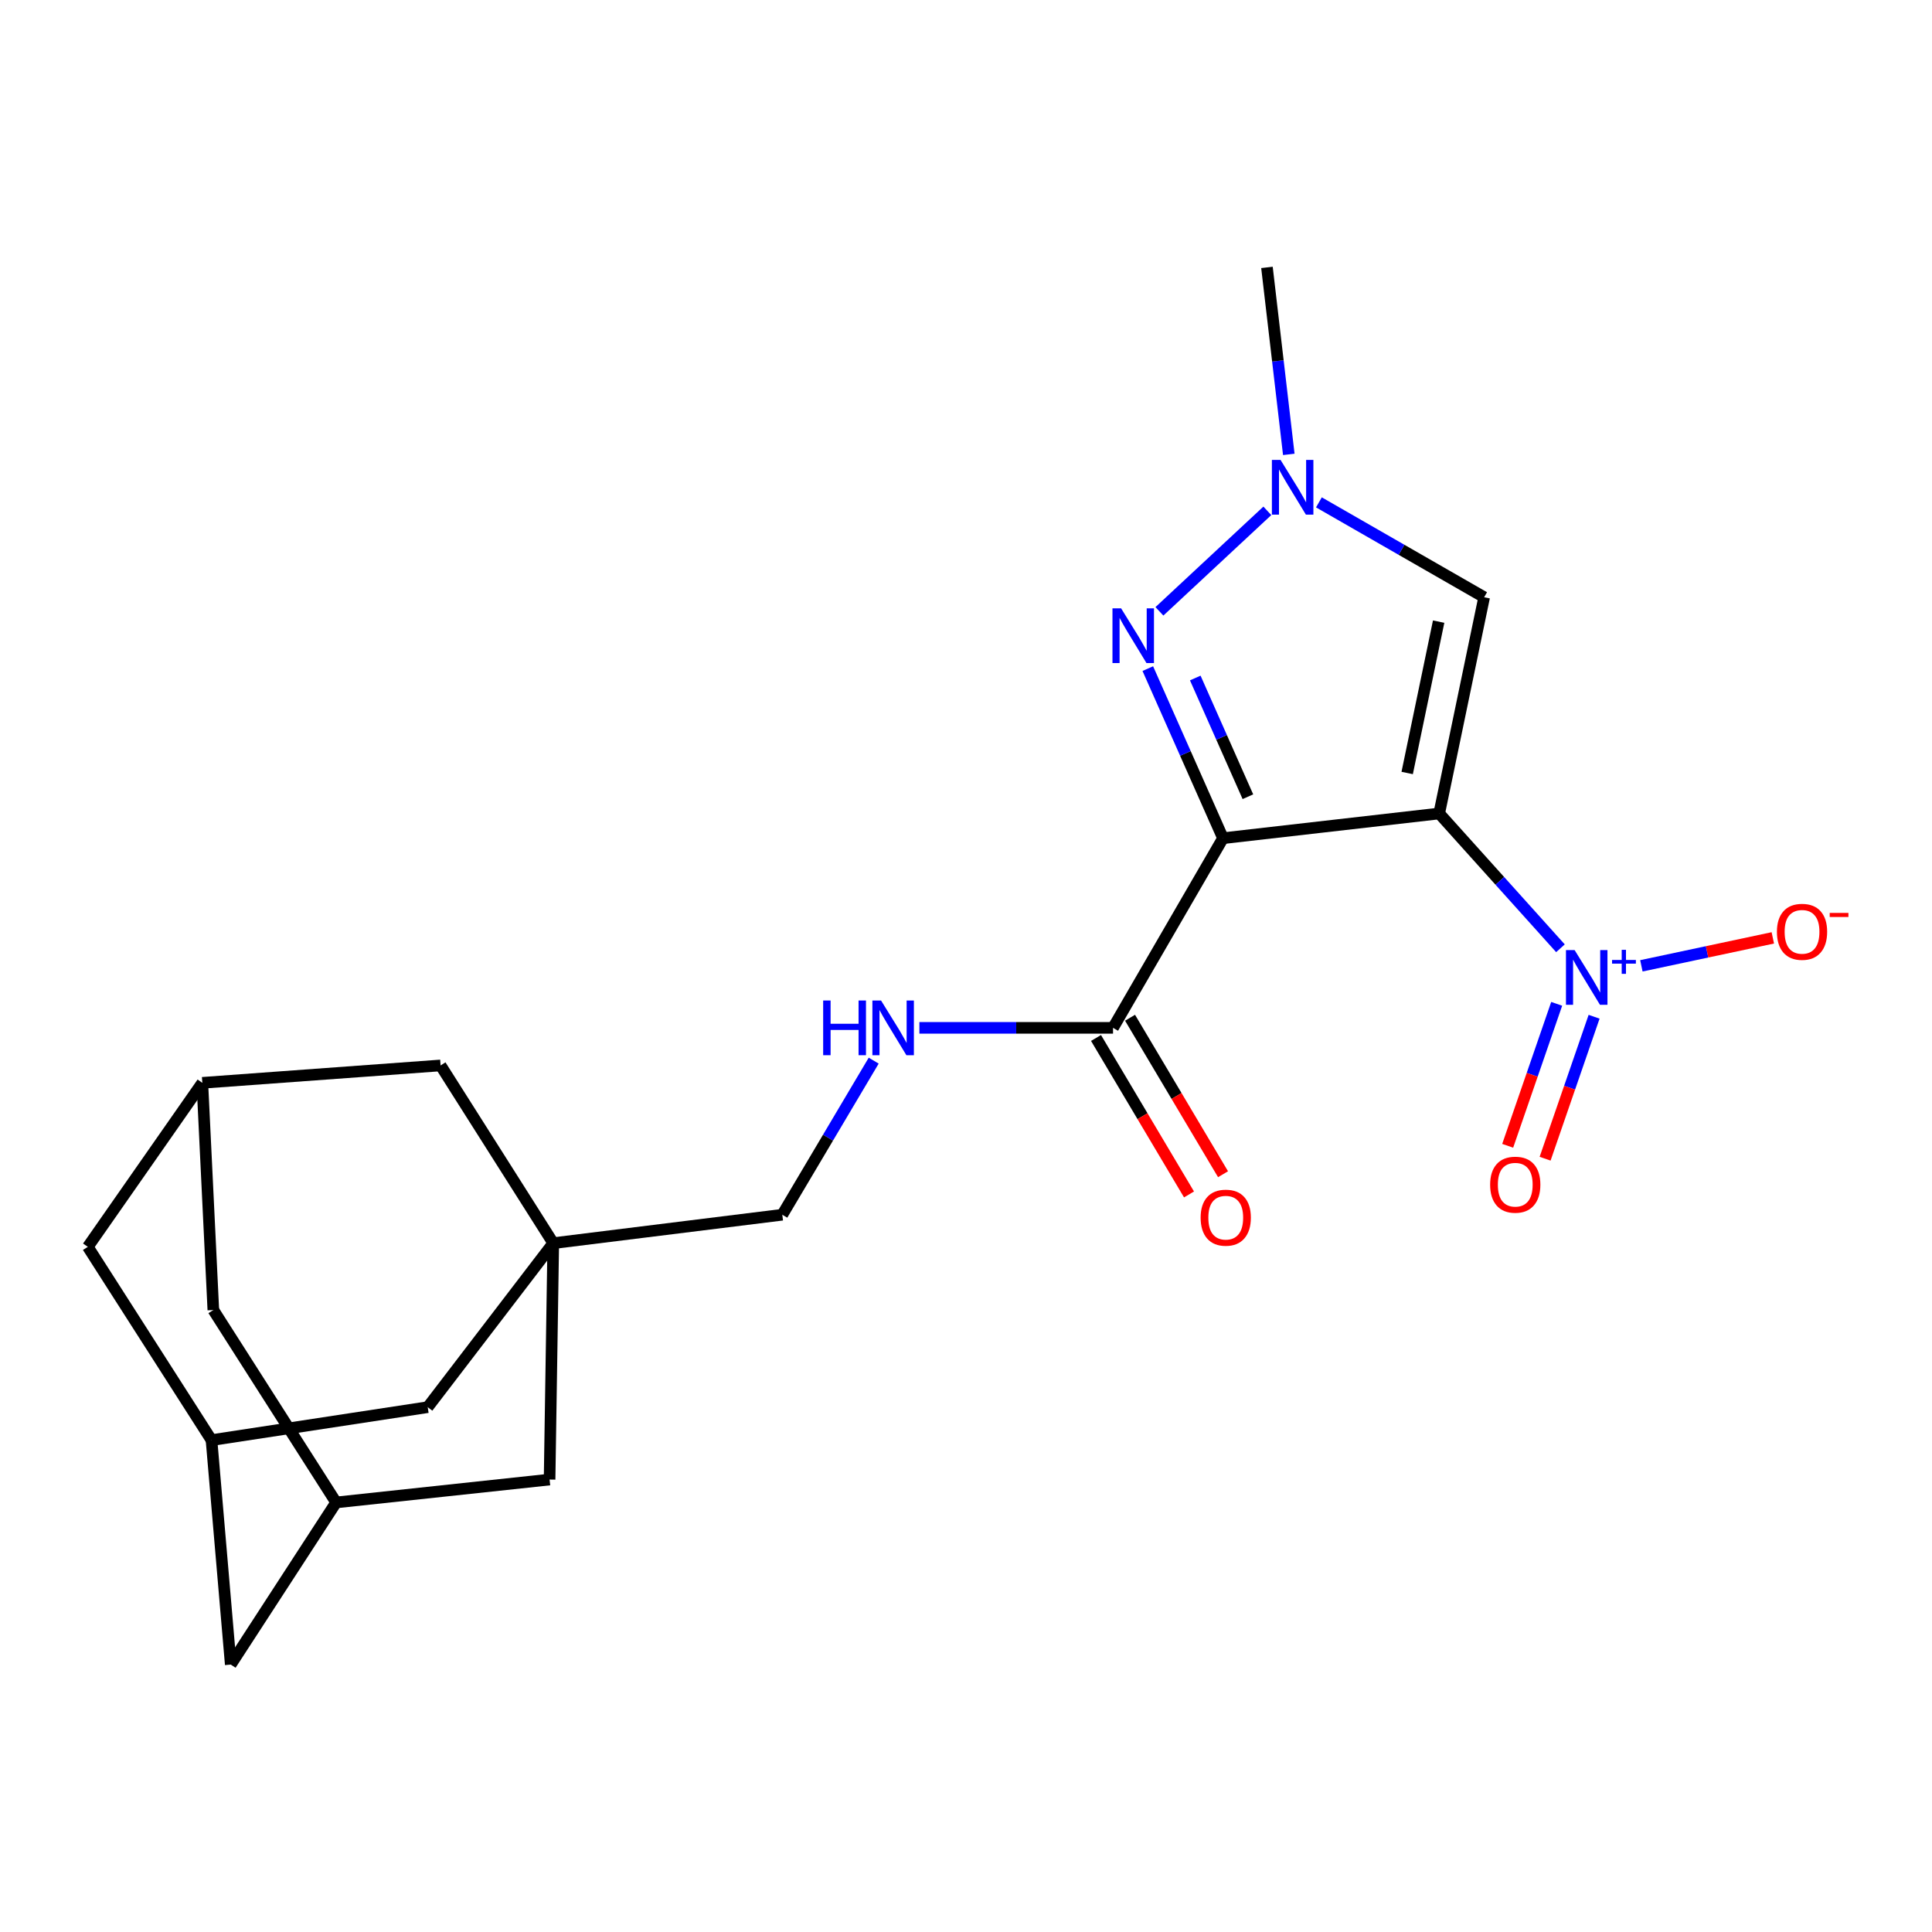 <?xml version='1.0' encoding='iso-8859-1'?>
<svg version='1.1' baseProfile='full'
              xmlns='http://www.w3.org/2000/svg'
                      xmlns:rdkit='http://www.rdkit.org/xml'
                      xmlns:xlink='http://www.w3.org/1999/xlink'
                  xml:space='preserve'
width='1000px' height='1000px' viewBox='0 0 1000 1000'>
<!-- END OF HEADER -->
<rect style='opacity:1.0;fill:#FFFFFF;stroke:none' width='1000' height='1000' x='0' y='0'> </rect>
<path class='bond-0' d='M 744.926,421.058 L 633.023,433.851' style='fill:none;fill-rule:evenodd;stroke:#000000;stroke-width:6px;stroke-linecap:butt;stroke-linejoin:miter;stroke-opacity:1' />
<path class='bond-1' d='M 744.926,421.058 L 776.308,455.939' style='fill:none;fill-rule:evenodd;stroke:#000000;stroke-width:6px;stroke-linecap:butt;stroke-linejoin:miter;stroke-opacity:1' />
<path class='bond-1' d='M 776.308,455.939 L 807.69,490.82' style='fill:none;fill-rule:evenodd;stroke:#0000FF;stroke-width:6px;stroke-linecap:butt;stroke-linejoin:miter;stroke-opacity:1' />
<path class='bond-3' d='M 744.926,421.058 L 768.19,309.133' style='fill:none;fill-rule:evenodd;stroke:#000000;stroke-width:6px;stroke-linecap:butt;stroke-linejoin:miter;stroke-opacity:1' />
<path class='bond-3' d='M 728.357,400.1 L 744.642,321.752' style='fill:none;fill-rule:evenodd;stroke:#000000;stroke-width:6px;stroke-linecap:butt;stroke-linejoin:miter;stroke-opacity:1' />
<path class='bond-2' d='M 633.023,433.851 L 613.563,389.964' style='fill:none;fill-rule:evenodd;stroke:#000000;stroke-width:6px;stroke-linecap:butt;stroke-linejoin:miter;stroke-opacity:1' />
<path class='bond-2' d='M 613.563,389.964 L 594.102,346.076' style='fill:none;fill-rule:evenodd;stroke:#0000FF;stroke-width:6px;stroke-linecap:butt;stroke-linejoin:miter;stroke-opacity:1' />
<path class='bond-2' d='M 645.913,412.38 L 632.291,381.659' style='fill:none;fill-rule:evenodd;stroke:#000000;stroke-width:6px;stroke-linecap:butt;stroke-linejoin:miter;stroke-opacity:1' />
<path class='bond-2' d='M 632.291,381.659 L 618.668,350.938' style='fill:none;fill-rule:evenodd;stroke:#0000FF;stroke-width:6px;stroke-linecap:butt;stroke-linejoin:miter;stroke-opacity:1' />
<path class='bond-5' d='M 633.023,433.851 L 576.104,532.016' style='fill:none;fill-rule:evenodd;stroke:#000000;stroke-width:6px;stroke-linecap:butt;stroke-linejoin:miter;stroke-opacity:1' />
<path class='bond-8' d='M 849.577,499.911 L 883.592,492.675' style='fill:none;fill-rule:evenodd;stroke:#0000FF;stroke-width:6px;stroke-linecap:butt;stroke-linejoin:miter;stroke-opacity:1' />
<path class='bond-8' d='M 883.592,492.675 L 917.606,485.44' style='fill:none;fill-rule:evenodd;stroke:#FF0000;stroke-width:6px;stroke-linecap:butt;stroke-linejoin:miter;stroke-opacity:1' />
<path class='bond-9' d='M 805.736,519.583 L 793.056,556.322' style='fill:none;fill-rule:evenodd;stroke:#0000FF;stroke-width:6px;stroke-linecap:butt;stroke-linejoin:miter;stroke-opacity:1' />
<path class='bond-9' d='M 793.056,556.322 L 780.377,593.062' style='fill:none;fill-rule:evenodd;stroke:#FF0000;stroke-width:6px;stroke-linecap:butt;stroke-linejoin:miter;stroke-opacity:1' />
<path class='bond-9' d='M 825.102,526.266 L 812.422,563.006' style='fill:none;fill-rule:evenodd;stroke:#0000FF;stroke-width:6px;stroke-linecap:butt;stroke-linejoin:miter;stroke-opacity:1' />
<path class='bond-9' d='M 812.422,563.006 L 799.743,599.746' style='fill:none;fill-rule:evenodd;stroke:#FF0000;stroke-width:6px;stroke-linecap:butt;stroke-linejoin:miter;stroke-opacity:1' />
<path class='bond-22' d='M 600.111,316.425 L 655.973,264.408' style='fill:none;fill-rule:evenodd;stroke:#0000FF;stroke-width:6px;stroke-linecap:butt;stroke-linejoin:miter;stroke-opacity:1' />
<path class='bond-4' d='M 768.19,309.133 L 725.428,284.577' style='fill:none;fill-rule:evenodd;stroke:#000000;stroke-width:6px;stroke-linecap:butt;stroke-linejoin:miter;stroke-opacity:1' />
<path class='bond-4' d='M 725.428,284.577 L 682.666,260.022' style='fill:none;fill-rule:evenodd;stroke:#0000FF;stroke-width:6px;stroke-linecap:butt;stroke-linejoin:miter;stroke-opacity:1' />
<path class='bond-21' d='M 667.08,235.189 L 661.427,186.8' style='fill:none;fill-rule:evenodd;stroke:#0000FF;stroke-width:6px;stroke-linecap:butt;stroke-linejoin:miter;stroke-opacity:1' />
<path class='bond-21' d='M 661.427,186.8 L 655.775,138.411' style='fill:none;fill-rule:evenodd;stroke:#000000;stroke-width:6px;stroke-linecap:butt;stroke-linejoin:miter;stroke-opacity:1' />
<path class='bond-7' d='M 576.104,532.016 L 525.99,532.016' style='fill:none;fill-rule:evenodd;stroke:#000000;stroke-width:6px;stroke-linecap:butt;stroke-linejoin:miter;stroke-opacity:1' />
<path class='bond-7' d='M 525.99,532.016 L 475.875,532.016' style='fill:none;fill-rule:evenodd;stroke:#0000FF;stroke-width:6px;stroke-linecap:butt;stroke-linejoin:miter;stroke-opacity:1' />
<path class='bond-16' d='M 567.299,537.249 L 591.366,577.745' style='fill:none;fill-rule:evenodd;stroke:#000000;stroke-width:6px;stroke-linecap:butt;stroke-linejoin:miter;stroke-opacity:1' />
<path class='bond-16' d='M 591.366,577.745 L 615.433,618.24' style='fill:none;fill-rule:evenodd;stroke:#FF0000;stroke-width:6px;stroke-linecap:butt;stroke-linejoin:miter;stroke-opacity:1' />
<path class='bond-16' d='M 584.91,526.783 L 608.977,567.278' style='fill:none;fill-rule:evenodd;stroke:#000000;stroke-width:6px;stroke-linecap:butt;stroke-linejoin:miter;stroke-opacity:1' />
<path class='bond-16' d='M 608.977,567.278 L 633.044,607.773' style='fill:none;fill-rule:evenodd;stroke:#FF0000;stroke-width:6px;stroke-linecap:butt;stroke-linejoin:miter;stroke-opacity:1' />
<path class='bond-6' d='M 286.366,643.463 L 404.916,628.747' style='fill:none;fill-rule:evenodd;stroke:#000000;stroke-width:6px;stroke-linecap:butt;stroke-linejoin:miter;stroke-opacity:1' />
<path class='bond-13' d='M 286.366,643.463 L 284.466,765.814' style='fill:none;fill-rule:evenodd;stroke:#000000;stroke-width:6px;stroke-linecap:butt;stroke-linejoin:miter;stroke-opacity:1' />
<path class='bond-14' d='M 286.366,643.463 L 228.048,551.467' style='fill:none;fill-rule:evenodd;stroke:#000000;stroke-width:6px;stroke-linecap:butt;stroke-linejoin:miter;stroke-opacity:1' />
<path class='bond-15' d='M 286.366,643.463 L 221.389,728.347' style='fill:none;fill-rule:evenodd;stroke:#000000;stroke-width:6px;stroke-linecap:butt;stroke-linejoin:miter;stroke-opacity:1' />
<path class='bond-17' d='M 452.223,548.988 L 428.569,588.867' style='fill:none;fill-rule:evenodd;stroke:#0000FF;stroke-width:6px;stroke-linecap:butt;stroke-linejoin:miter;stroke-opacity:1' />
<path class='bond-17' d='M 428.569,588.867 L 404.916,628.747' style='fill:none;fill-rule:evenodd;stroke:#000000;stroke-width:6px;stroke-linecap:butt;stroke-linejoin:miter;stroke-opacity:1' />
<path class='bond-10' d='M 109.475,745.407 L 221.389,728.347' style='fill:none;fill-rule:evenodd;stroke:#000000;stroke-width:6px;stroke-linecap:butt;stroke-linejoin:miter;stroke-opacity:1' />
<path class='bond-23' d='M 109.475,745.407 L 45.455,645.364' style='fill:none;fill-rule:evenodd;stroke:#000000;stroke-width:6px;stroke-linecap:butt;stroke-linejoin:miter;stroke-opacity:1' />
<path class='bond-25' d='M 109.475,745.407 L 119.434,861.589' style='fill:none;fill-rule:evenodd;stroke:#000000;stroke-width:6px;stroke-linecap:butt;stroke-linejoin:miter;stroke-opacity:1' />
<path class='bond-11' d='M 104.729,560.47 L 228.048,551.467' style='fill:none;fill-rule:evenodd;stroke:#000000;stroke-width:6px;stroke-linecap:butt;stroke-linejoin:miter;stroke-opacity:1' />
<path class='bond-19' d='M 104.729,560.47 L 110.42,678.075' style='fill:none;fill-rule:evenodd;stroke:#000000;stroke-width:6px;stroke-linecap:butt;stroke-linejoin:miter;stroke-opacity:1' />
<path class='bond-20' d='M 104.729,560.47 L 45.455,645.364' style='fill:none;fill-rule:evenodd;stroke:#000000;stroke-width:6px;stroke-linecap:butt;stroke-linejoin:miter;stroke-opacity:1' />
<path class='bond-12' d='M 173.974,777.662 L 284.466,765.814' style='fill:none;fill-rule:evenodd;stroke:#000000;stroke-width:6px;stroke-linecap:butt;stroke-linejoin:miter;stroke-opacity:1' />
<path class='bond-18' d='M 173.974,777.662 L 119.434,861.589' style='fill:none;fill-rule:evenodd;stroke:#000000;stroke-width:6px;stroke-linecap:butt;stroke-linejoin:miter;stroke-opacity:1' />
<path class='bond-24' d='M 173.974,777.662 L 110.42,678.075' style='fill:none;fill-rule:evenodd;stroke:#000000;stroke-width:6px;stroke-linecap:butt;stroke-linejoin:miter;stroke-opacity:1' />
<path  class='atom-2' d='M 815.024 491.77
L 824.304 506.77
Q 825.224 508.25, 826.704 510.93
Q 828.184 513.61, 828.264 513.77
L 828.264 491.77
L 832.024 491.77
L 832.024 520.09
L 828.144 520.09
L 818.184 503.69
Q 817.024 501.77, 815.784 499.57
Q 814.584 497.37, 814.224 496.69
L 814.224 520.09
L 810.544 520.09
L 810.544 491.77
L 815.024 491.77
' fill='#0000FF'/>
<path  class='atom-2' d='M 834.4 496.875
L 839.39 496.875
L 839.39 491.621
L 841.607 491.621
L 841.607 496.875
L 846.729 496.875
L 846.729 498.775
L 841.607 498.775
L 841.607 504.055
L 839.39 504.055
L 839.39 498.775
L 834.4 498.775
L 834.4 496.875
' fill='#0000FF'/>
<path  class='atom-3' d='M 580.293 314.89
L 589.573 329.89
Q 590.493 331.37, 591.973 334.05
Q 593.453 336.73, 593.533 336.89
L 593.533 314.89
L 597.293 314.89
L 597.293 343.21
L 593.413 343.21
L 583.453 326.81
Q 582.293 324.89, 581.053 322.69
Q 579.853 320.49, 579.493 319.81
L 579.493 343.21
L 575.813 343.21
L 575.813 314.89
L 580.293 314.89
' fill='#0000FF'/>
<path  class='atom-5' d='M 662.808 238.054
L 672.088 253.054
Q 673.008 254.534, 674.488 257.214
Q 675.968 259.894, 676.048 260.054
L 676.048 238.054
L 679.808 238.054
L 679.808 266.374
L 675.928 266.374
L 665.968 249.974
Q 664.808 248.054, 663.568 245.854
Q 662.368 243.654, 662.008 242.974
L 662.008 266.374
L 658.328 266.374
L 658.328 238.054
L 662.808 238.054
' fill='#0000FF'/>
<path  class='atom-8' d='M 426.07 517.856
L 429.91 517.856
L 429.91 529.896
L 444.39 529.896
L 444.39 517.856
L 448.23 517.856
L 448.23 546.176
L 444.39 546.176
L 444.39 533.096
L 429.91 533.096
L 429.91 546.176
L 426.07 546.176
L 426.07 517.856
' fill='#0000FF'/>
<path  class='atom-8' d='M 456.03 517.856
L 465.31 532.856
Q 466.23 534.336, 467.71 537.016
Q 469.19 539.696, 469.27 539.856
L 469.27 517.856
L 473.03 517.856
L 473.03 546.176
L 469.15 546.176
L 459.19 529.776
Q 458.03 527.856, 456.79 525.656
Q 455.59 523.456, 455.23 522.776
L 455.23 546.176
L 451.55 546.176
L 451.55 517.856
L 456.03 517.856
' fill='#0000FF'/>
<path  class='atom-9' d='M 919.732 482.302
Q 919.732 475.502, 923.092 471.702
Q 926.452 467.902, 932.732 467.902
Q 939.012 467.902, 942.372 471.702
Q 945.732 475.502, 945.732 482.302
Q 945.732 489.182, 942.332 493.102
Q 938.932 496.982, 932.732 496.982
Q 926.492 496.982, 923.092 493.102
Q 919.732 489.222, 919.732 482.302
M 932.732 493.782
Q 937.052 493.782, 939.372 490.902
Q 941.732 487.982, 941.732 482.302
Q 941.732 476.742, 939.372 473.942
Q 937.052 471.102, 932.732 471.102
Q 928.412 471.102, 926.052 473.902
Q 923.732 476.702, 923.732 482.302
Q 923.732 488.022, 926.052 490.902
Q 928.412 493.782, 932.732 493.782
' fill='#FF0000'/>
<path  class='atom-9' d='M 947.052 472.525
L 956.74 472.525
L 956.74 474.637
L 947.052 474.637
L 947.052 472.525
' fill='#FF0000'/>
<path  class='atom-10' d='M 771.294 613.189
Q 771.294 606.389, 774.654 602.589
Q 778.014 598.789, 784.294 598.789
Q 790.574 598.789, 793.934 602.589
Q 797.294 606.389, 797.294 613.189
Q 797.294 620.069, 793.894 623.989
Q 790.494 627.869, 784.294 627.869
Q 778.054 627.869, 774.654 623.989
Q 771.294 620.109, 771.294 613.189
M 784.294 624.669
Q 788.614 624.669, 790.934 621.789
Q 793.294 618.869, 793.294 613.189
Q 793.294 607.629, 790.934 604.829
Q 788.614 601.989, 784.294 601.989
Q 779.974 601.989, 777.614 604.789
Q 775.294 607.589, 775.294 613.189
Q 775.294 618.909, 777.614 621.789
Q 779.974 624.669, 784.294 624.669
' fill='#FF0000'/>
<path  class='atom-17' d='M 621.446 630.261
Q 621.446 623.461, 624.806 619.661
Q 628.166 615.861, 634.446 615.861
Q 640.726 615.861, 644.086 619.661
Q 647.446 623.461, 647.446 630.261
Q 647.446 637.141, 644.046 641.061
Q 640.646 644.941, 634.446 644.941
Q 628.206 644.941, 624.806 641.061
Q 621.446 637.181, 621.446 630.261
M 634.446 641.741
Q 638.766 641.741, 641.086 638.861
Q 643.446 635.941, 643.446 630.261
Q 643.446 624.701, 641.086 621.901
Q 638.766 619.061, 634.446 619.061
Q 630.126 619.061, 627.766 621.861
Q 625.446 624.661, 625.446 630.261
Q 625.446 635.981, 627.766 638.861
Q 630.126 641.741, 634.446 641.741
' fill='#FF0000'/>
</svg>
